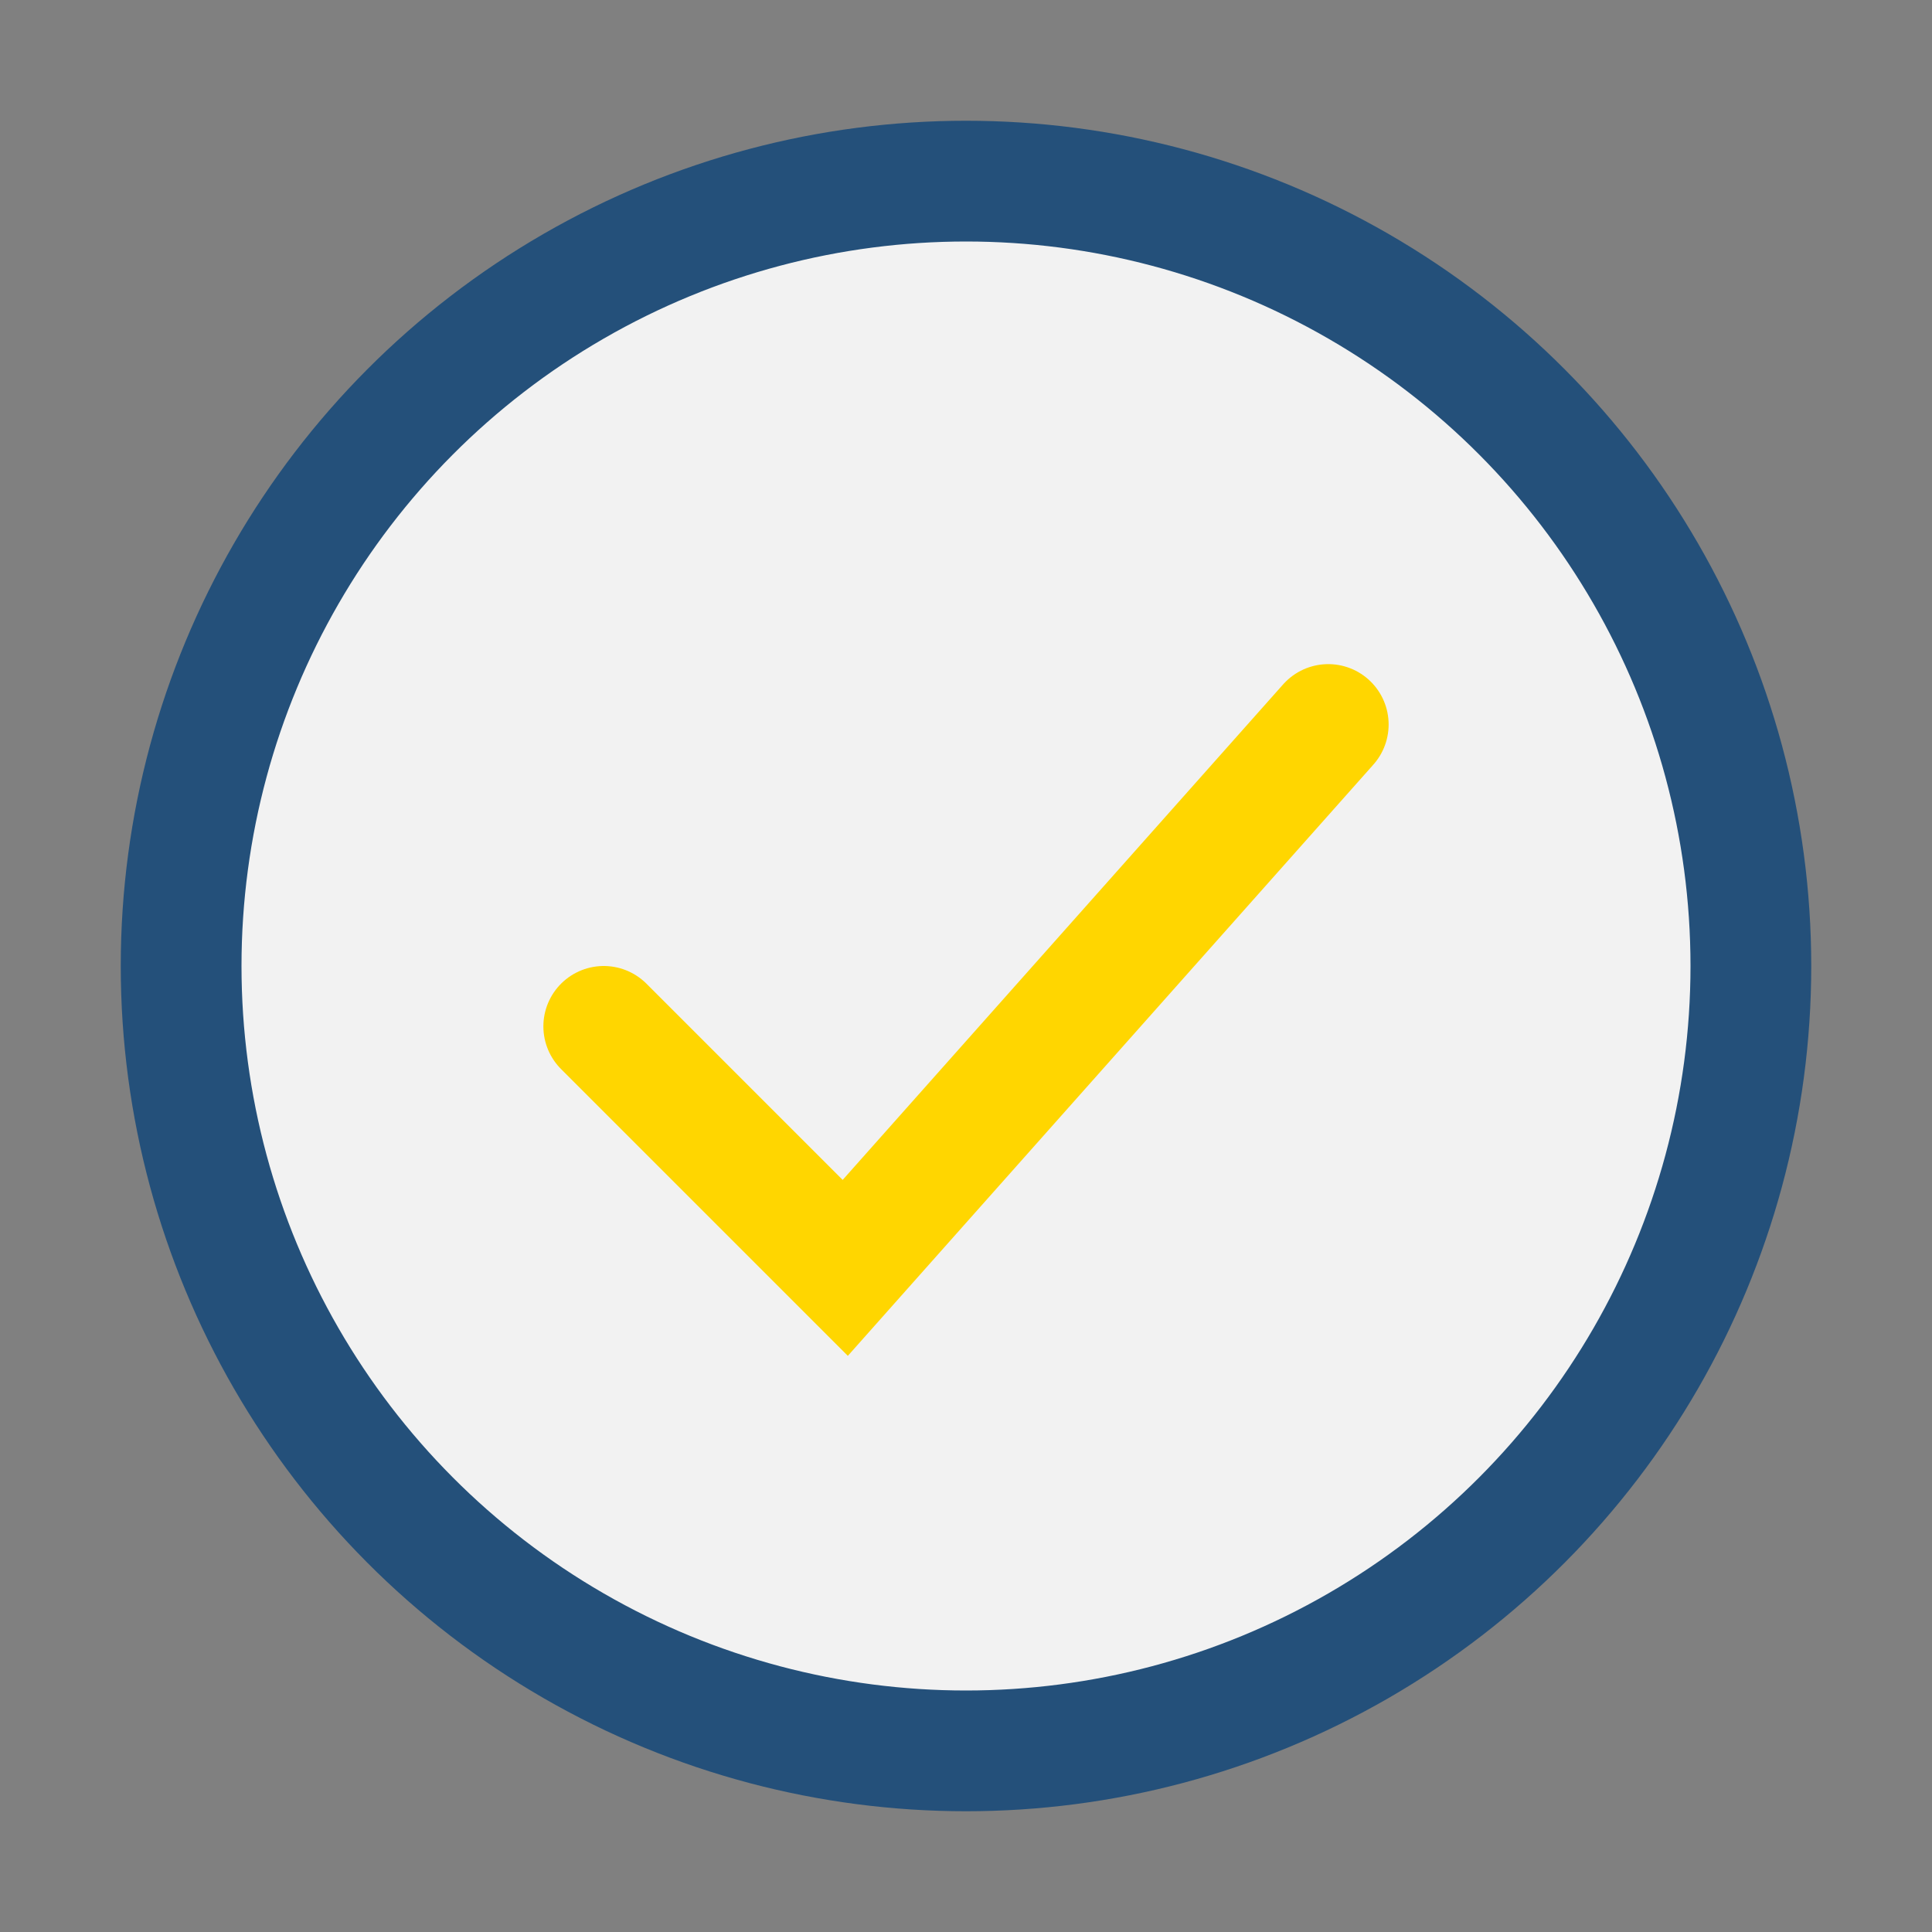 <?xml version="1.0" encoding="UTF-8"?>
<svg xmlns="http://www.w3.org/2000/svg" width="32" height="32" viewBox="0 0 32 32"><rect x="0" y="0" width="32" height="32" fill="#808080" stroke="none"/><circle cx="16" cy="16" r="13" stroke="#24507A" stroke-width="2" fill="#F2F2F2"/><path d="M10 17l4 4 8-9" fill="none" stroke="#FFD600" stroke-width="2" stroke-linecap="round"/></svg>